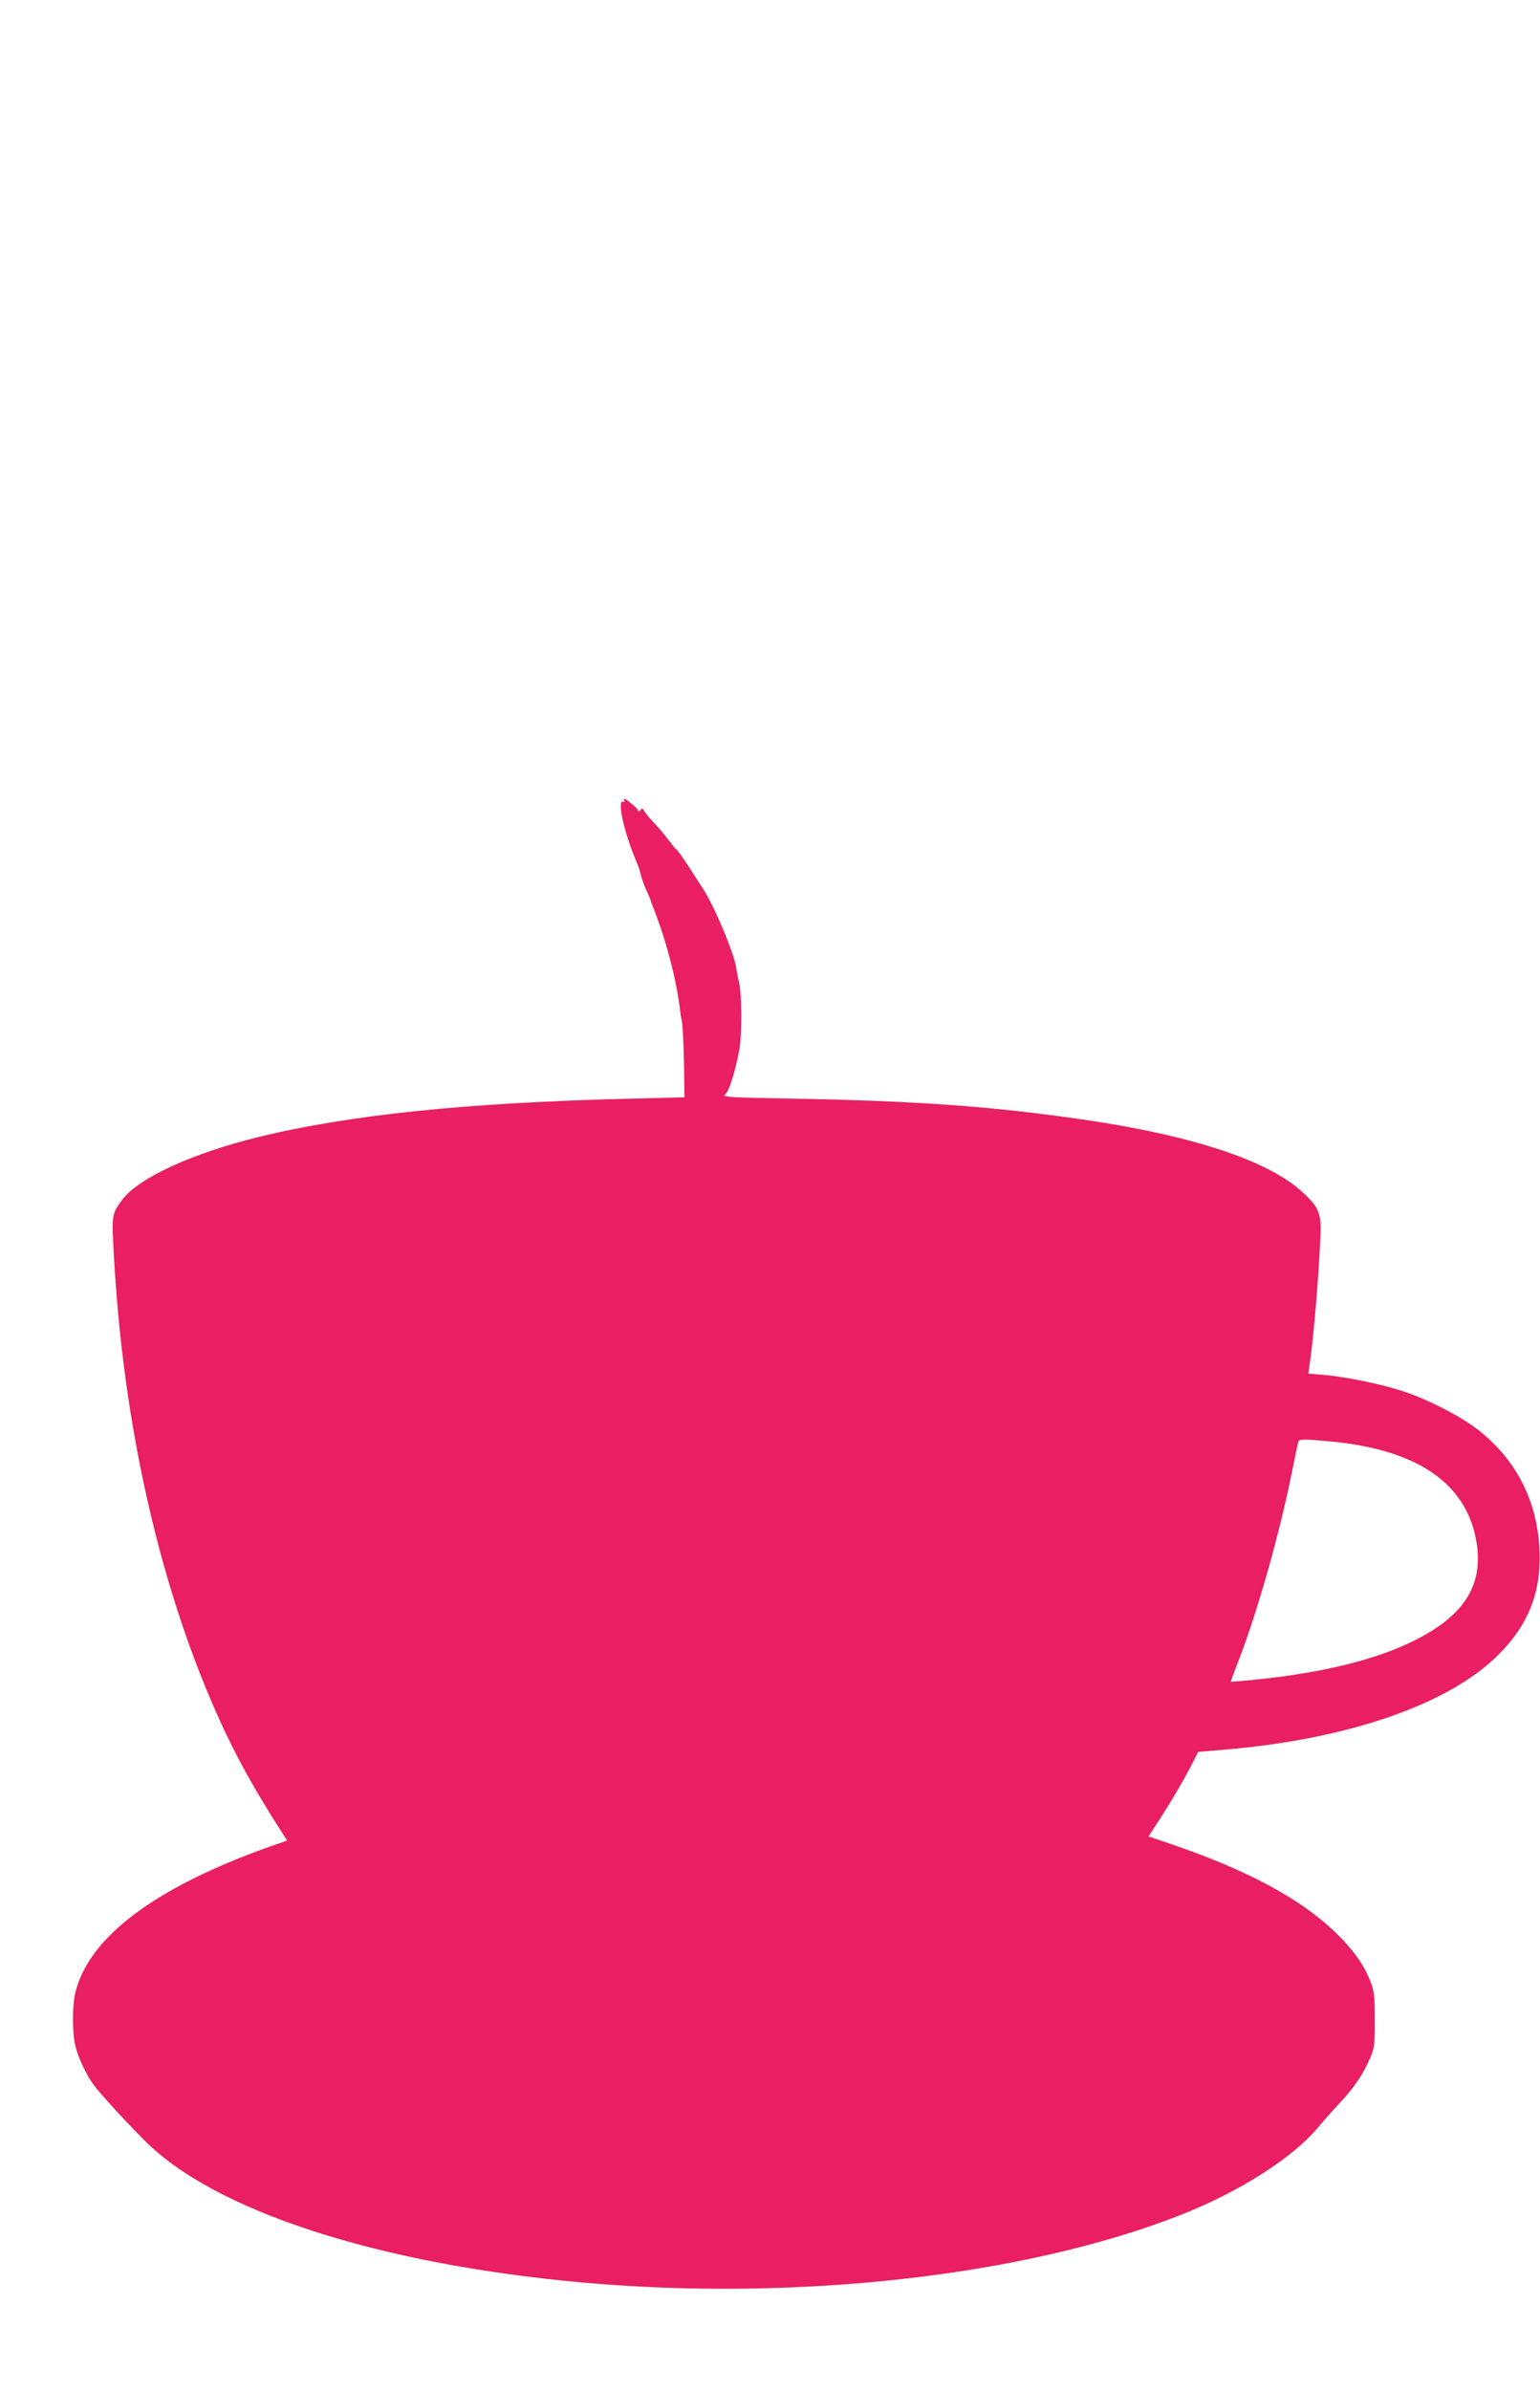 <?xml version="1.0" standalone="no"?>
<!DOCTYPE svg PUBLIC "-//W3C//DTD SVG 20010904//EN"
 "http://www.w3.org/TR/2001/REC-SVG-20010904/DTD/svg10.dtd">
<svg version="1.0" xmlns="http://www.w3.org/2000/svg"
 width="825pt" height="1280pt" viewBox="0 0 825 1280"
 preserveAspectRatio="xMidYMid meet">
<g transform="translate(0,1280) scale(0.1,-0.1)"
fill="#e91e63" stroke="none">
<path d="M3343 8516 c4 -9 3 -15 -2 -11 -39 23 0 -158 67 -317 11 -23 21 -56
25 -73 3 -16 16 -52 28 -80 13 -27 23 -52 24 -55 0 -3 10 -30 22 -60 67 -174
120 -382 138 -545 0 -5 4 -26 8 -45 4 -19 9 -119 11 -221 l3 -186 -276 -7
c-886 -21 -1522 -87 -2007 -206 -358 -88 -644 -220 -730 -337 -56 -76 -56 -78
-44 -296 50 -924 253 -1807 575 -2508 76 -166 161 -321 270 -496 l83 -131 -92
-32 c-610 -217 -964 -480 -1041 -776 -19 -74 -19 -223 0 -297 16 -63 60 -154
97 -204 36 -48 160 -184 268 -293 375 -381 1252 -666 2350 -765 1149 -103
2371 35 3200 360 313 122 600 304 736 465 25 30 77 89 115 130 83 88 131 159
167 243 25 57 27 73 27 207 0 126 -3 153 -22 204 -34 90 -95 176 -191 268
-187 180 -475 334 -878 471 l-121 41 62 96 c66 102 137 224 178 306 l26 51
143 12 c660 56 1197 242 1462 505 167 166 236 344 223 576 -15 255 -124 468
-321 626 -92 74 -273 168 -411 213 -110 37 -311 78 -423 87 l-83 7 5 36 c21
134 49 457 60 702 5 122 -8 153 -99 236 -182 168 -594 303 -1175 387 -489 71
-894 100 -1565 112 -326 6 -369 8 -350 22 20 14 55 126 76 242 14 78 13 296
-1 355 -7 28 -13 61 -15 75 -7 75 -128 362 -188 444 -4 6 -34 52 -66 102 -33
51 -63 93 -68 95 -4 2 -21 22 -37 44 -31 41 -51 65 -98 115 -15 16 -31 37 -37
47 -9 16 -12 16 -21 3 -5 -8 -10 -10 -10 -4 0 6 -19 26 -42 44 -27 22 -39 28
-35 16z m3782 -3436 c461 -43 724 -219 782 -524 45 -238 -56 -405 -327 -541
-206 -103 -481 -172 -844 -210 -77 -8 -141 -13 -142 -12 -1 1 18 54 43 117
102 267 216 669 283 1000 17 85 33 161 35 168 5 15 28 15 170 2z"/>
</g>
</svg>

